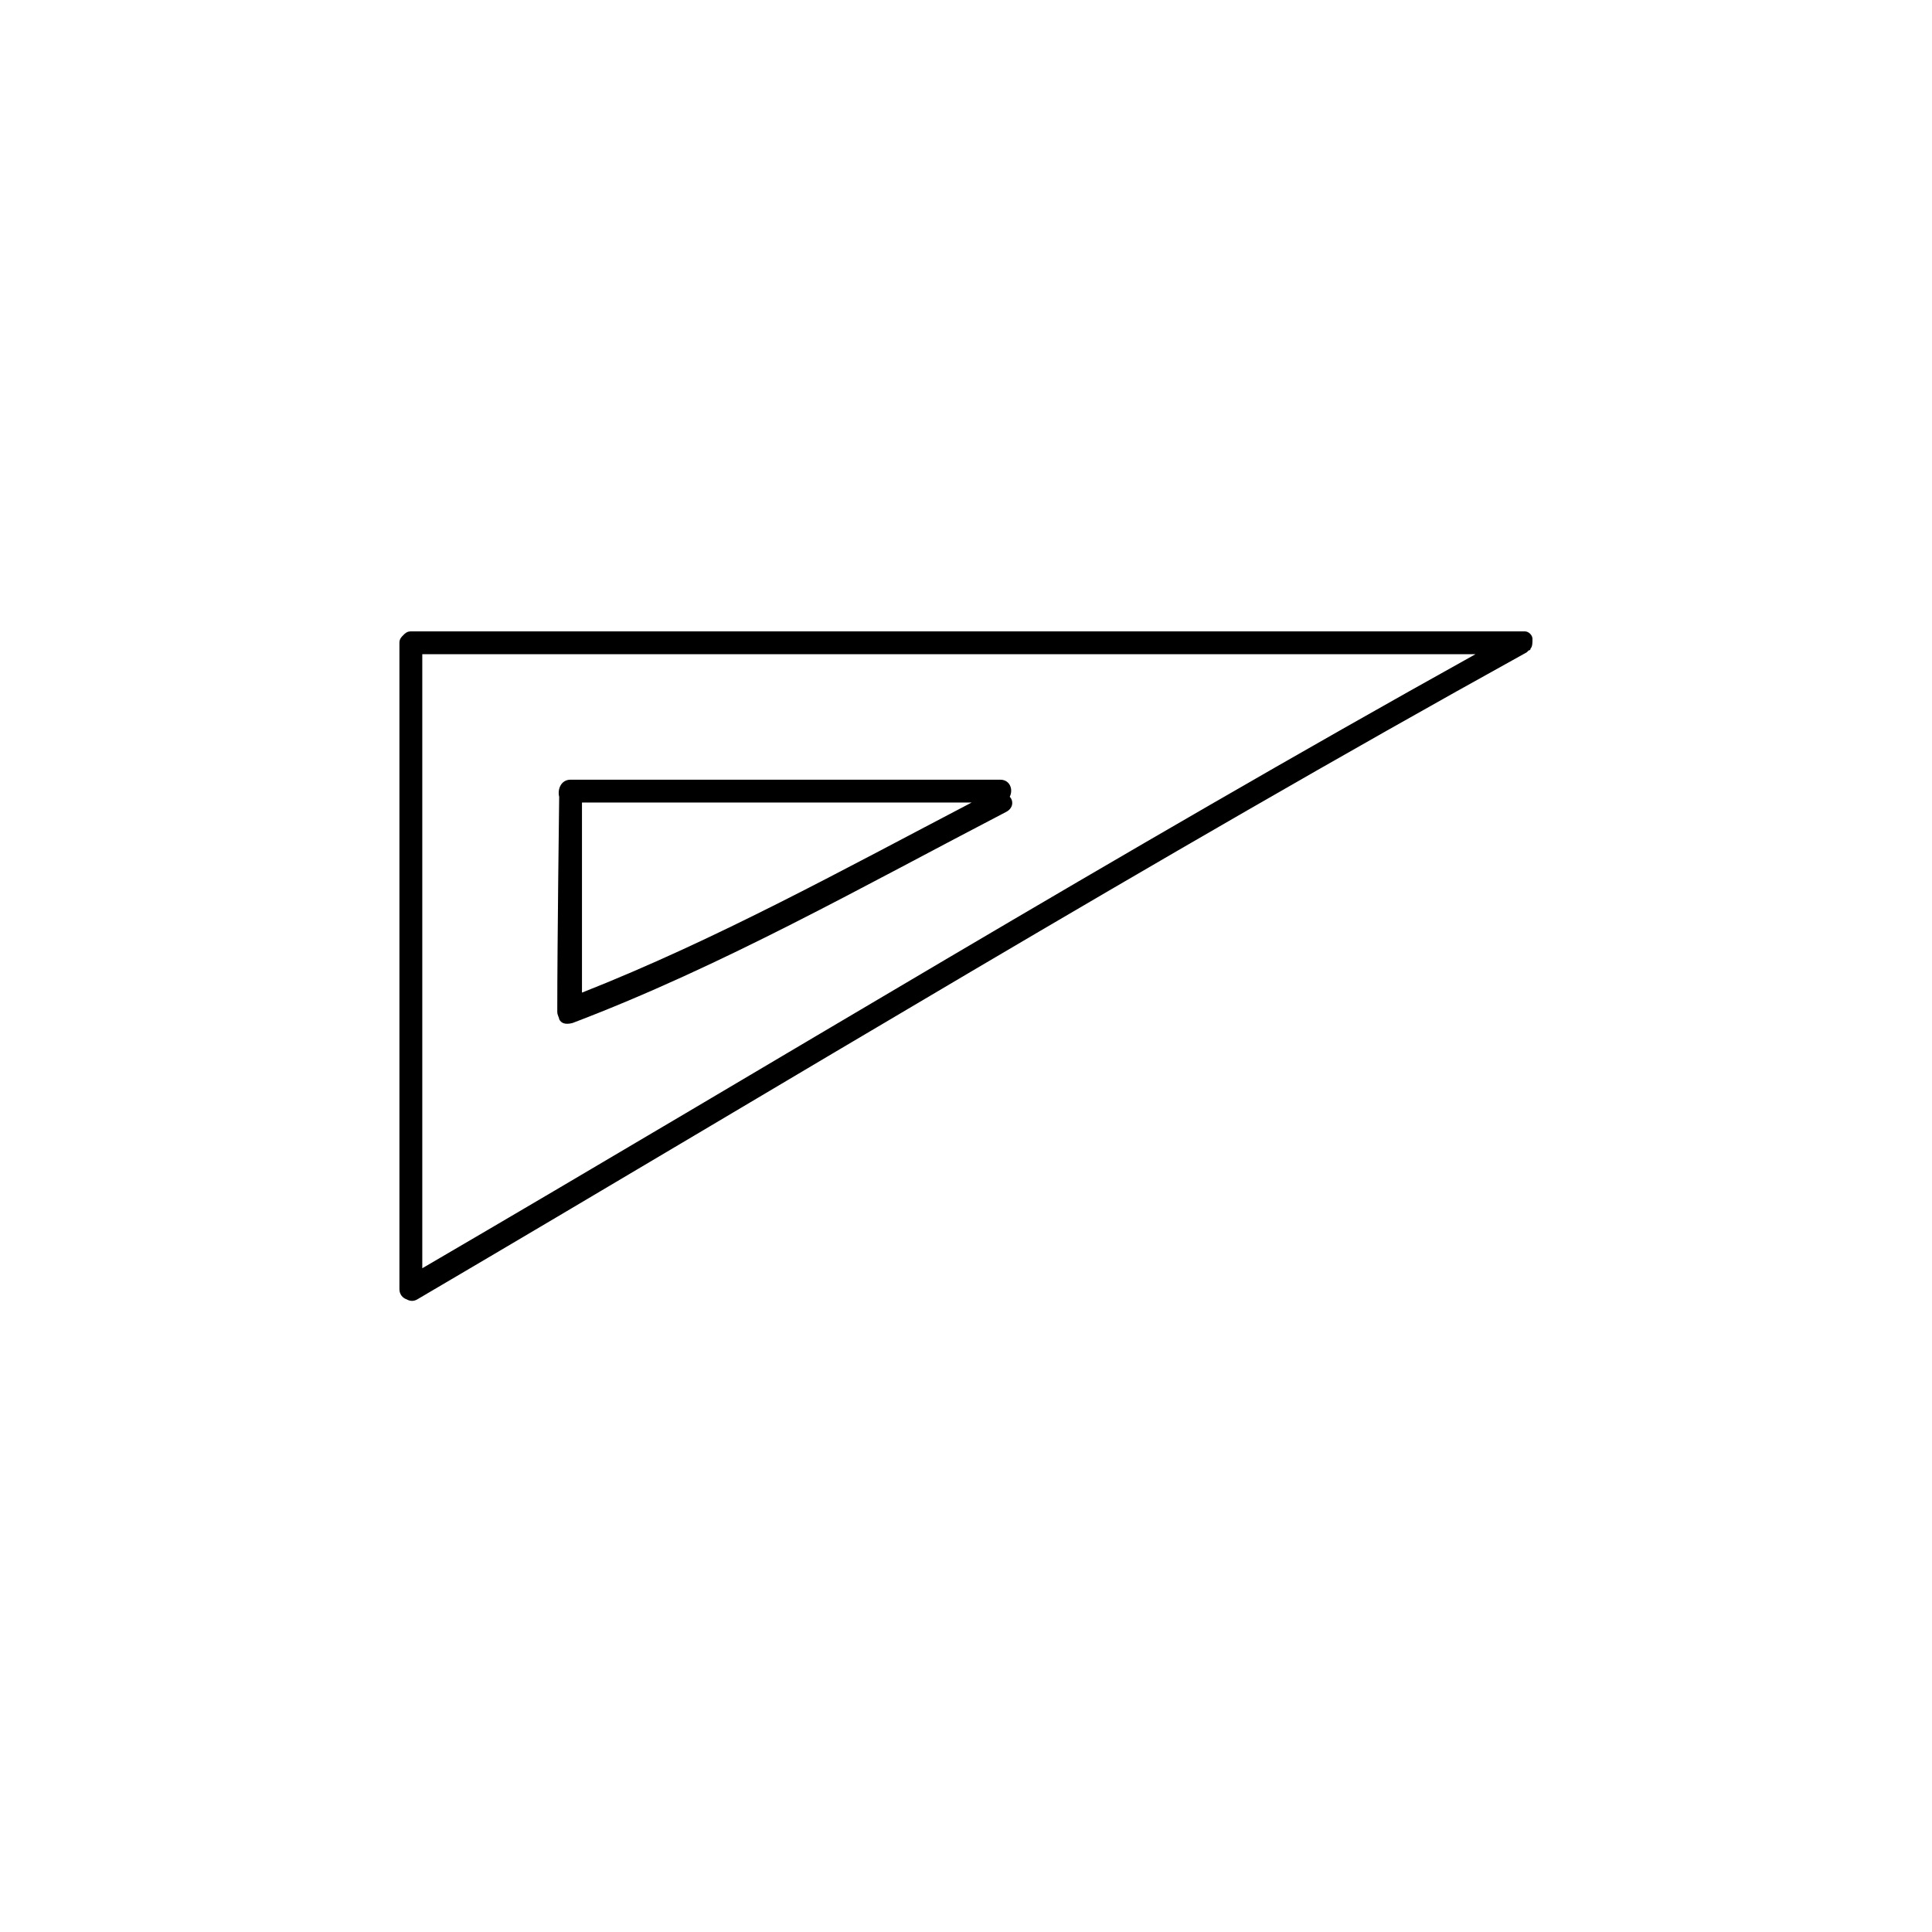 <?xml version="1.0" encoding="UTF-8"?>
<!-- Uploaded to: SVG Find, www.svgfind.com, Generator: SVG Find Mixer Tools -->
<svg fill="#000000" width="800px" height="800px" version="1.1" viewBox="144 144 512 512" xmlns="http://www.w3.org/2000/svg">
 <g>
  <path d="m550.13 313.34c0-1.008-1.008-2.016-2.016-2.016h-1.008-294.23c-1.008 0-1.512 0.504-2.016 1.008-0.504 0.504-1.008 1.008-1.008 2.016v171.3c0 1.008 0.504 2.016 1.512 2.519 1.008 0.504 2.016 1.008 3.527 0 97.738-57.434 194.47-116.38 293.72-171.3l0.504-0.504s0.504 0 0.504-0.504c0.504-0.504 0.504-1.512 0.504-2.519zm-294.22 4.031h279.11c-94.211 52.395-185.91 108.32-279.11 162.73v-162.73z"/>
  <path d="m411.59 355.16c1.008-2.016 0-4.535-2.519-4.535h-113.86c-2.519 0-3.527 2.519-3.023 4.535 0 0.504-0.504 38.793-0.504 56.93 0 1.008 0.504 1.512 0.504 2.016 0.504 1.008 1.512 1.512 3.527 1.008 39.801-15.113 77.082-36.273 114.87-55.922 2.016-1.008 2.016-3.023 1.008-4.031zm-113.36 1.512h103.28c-33.754 17.633-67.512 36.273-103.28 50.383v-50.383z"/>
 </g>
</svg>